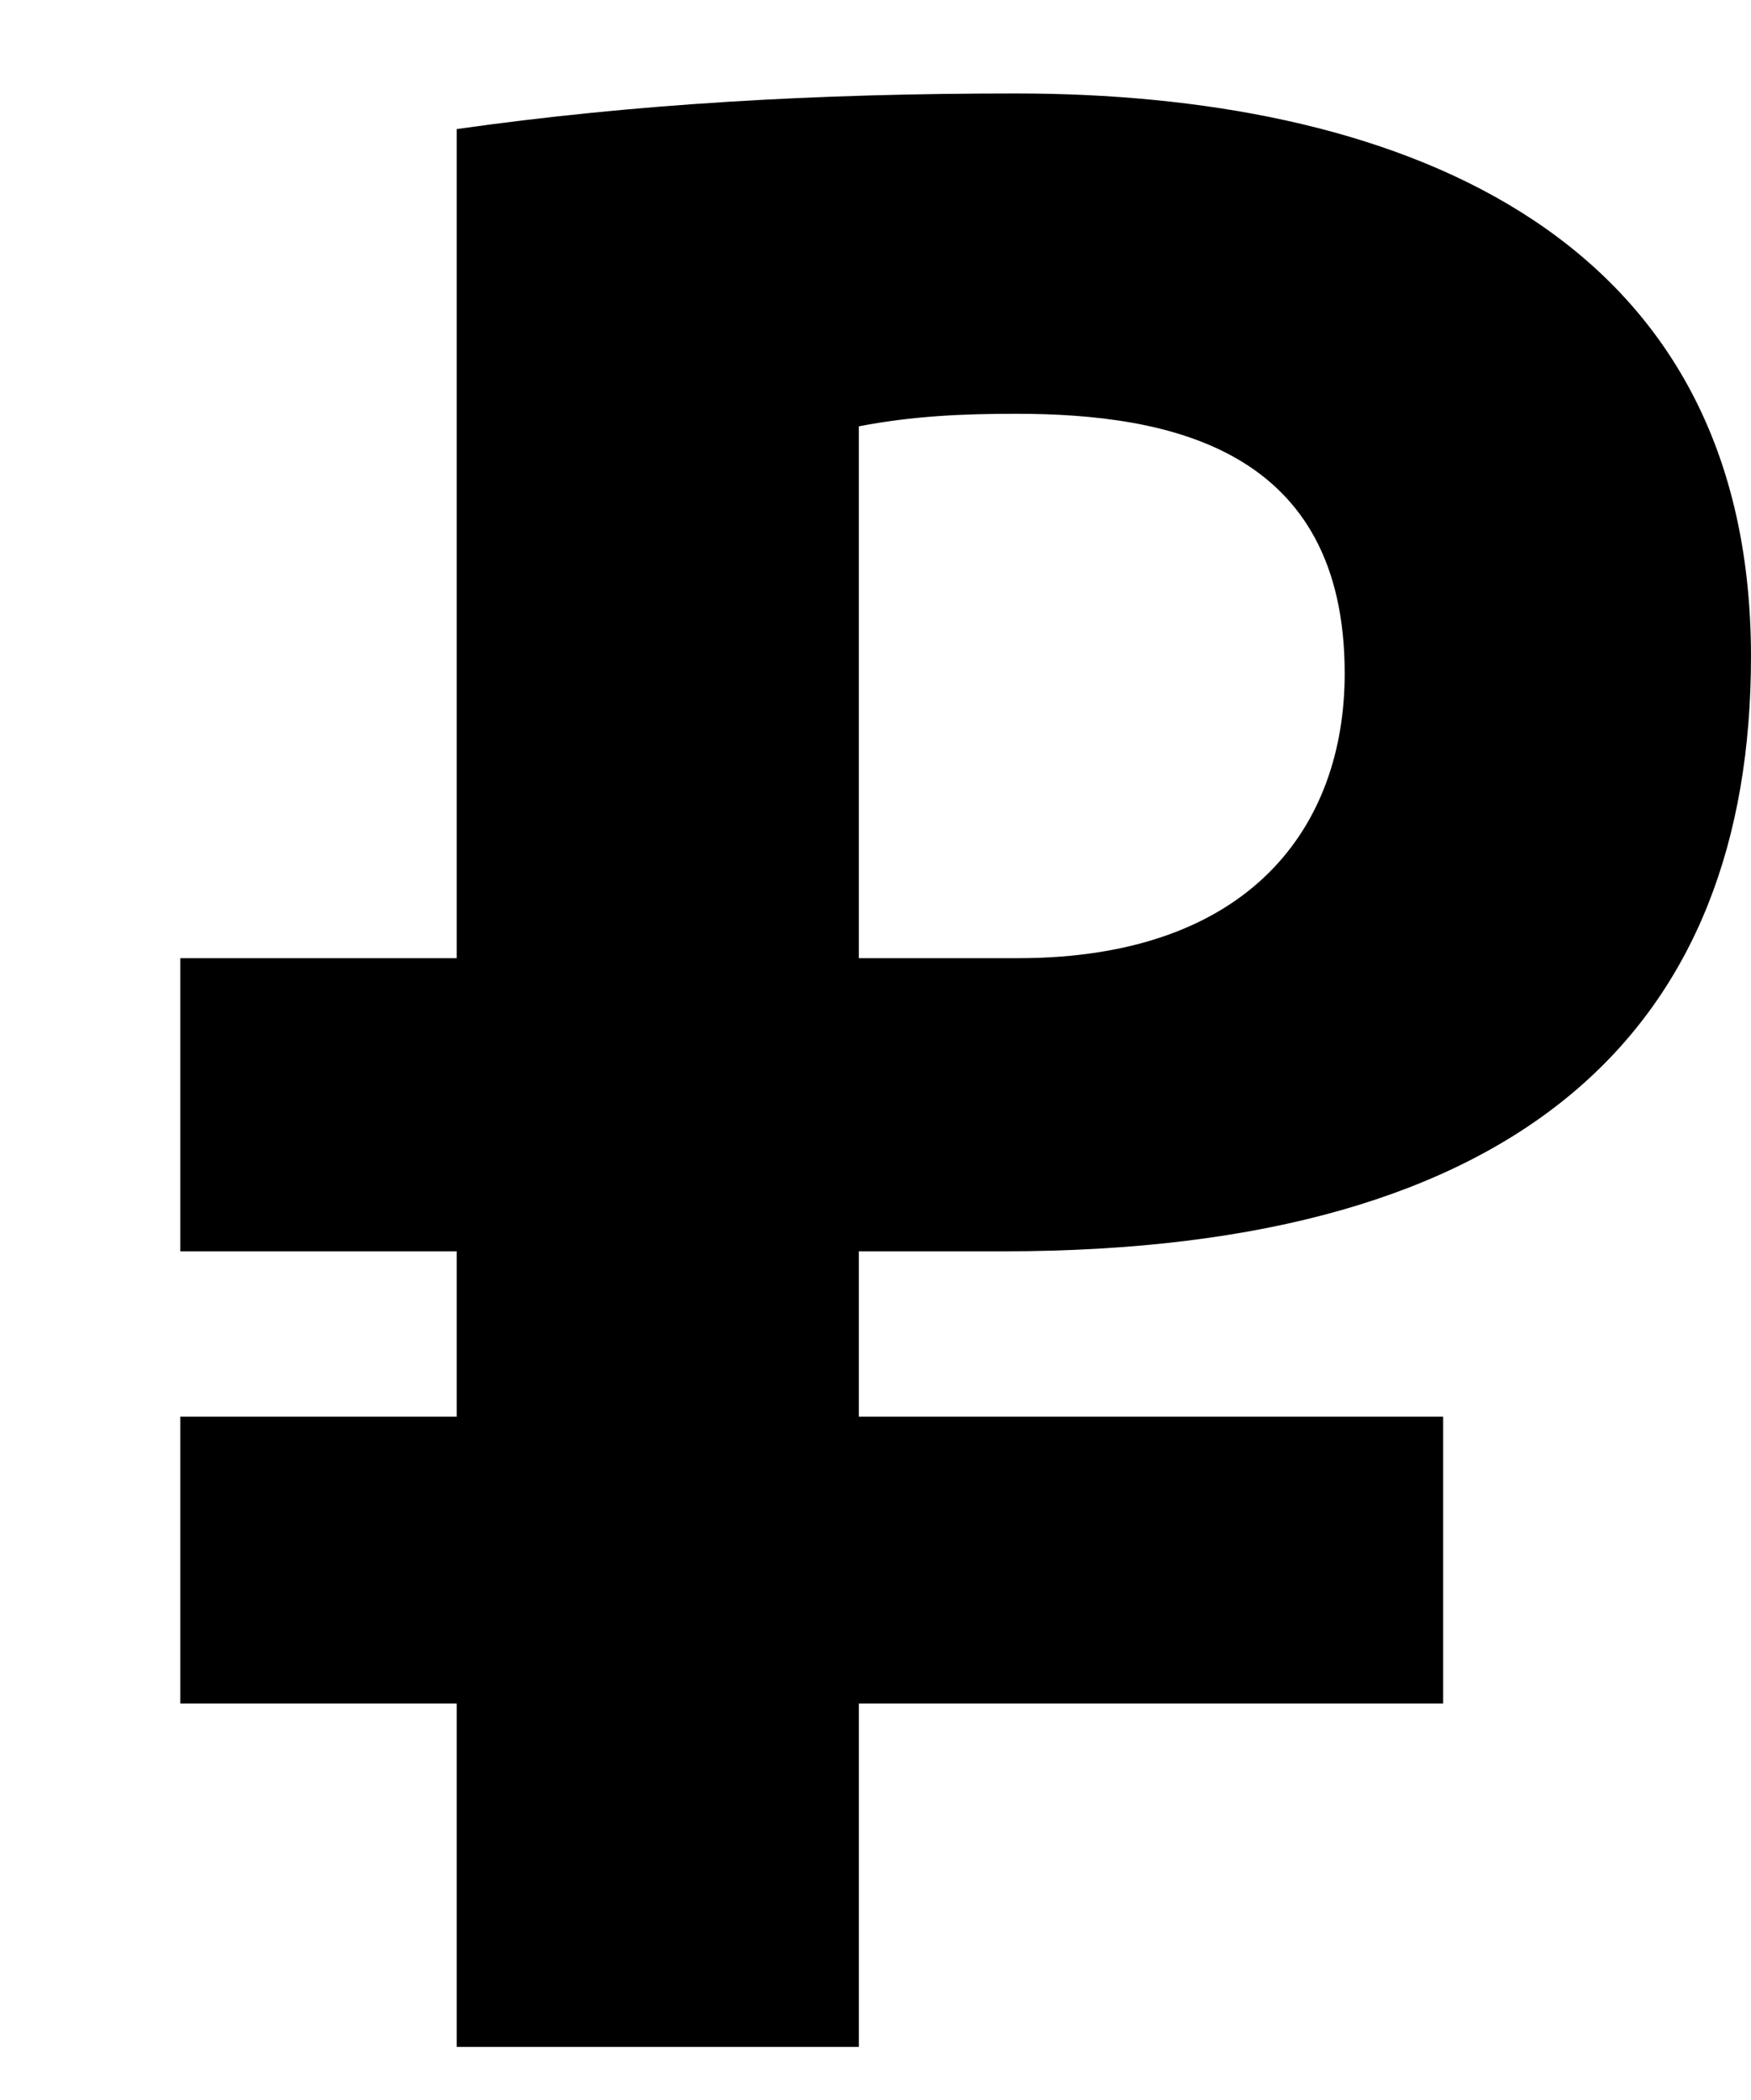 <?xml version="1.0" encoding="utf-8"?>
<!-- Generator: Adobe Illustrator 16.0.0, SVG Export Plug-In . SVG Version: 6.00 Build 0)  -->
<!DOCTYPE svg PUBLIC "-//W3C//DTD SVG 1.1//EN" "http://www.w3.org/Graphics/SVG/1.1/DTD/svg11.dtd">
<svg version="1.1" id="Layer_1" xmlns="http://www.w3.org/2000/svg" xmlns:xlink="http://www.w3.org/1999/xlink" x="0px" y="0px"
	 width="94.801px" height="113.715px" viewBox="0 0 94.801 113.715" enable-background="new 0 0 94.801 113.715"
	 xml:space="preserve">
<path d="M55.002,5.061c-10.885,0-20.638,0.565-30.274,1.928v44.9H9.762v15.875h14.966v8.957H9.762v15.533h14.966v18.596h21.771
	V92.254h31.634V76.721H46.498v-8.957h7.822c28.348,0,40.48-12.249,40.48-32.205C94.801,12.09,74.958,5.061,55.002,5.061z
	 M55.114,51.889h-8.616V23.088c2.946-0.569,5.669-0.68,8.504-0.68c8.39,0,17.801,1.927,17.801,14.061
	C72.803,44.742,67.701,51.889,55.114,51.889z"/>
</svg>
